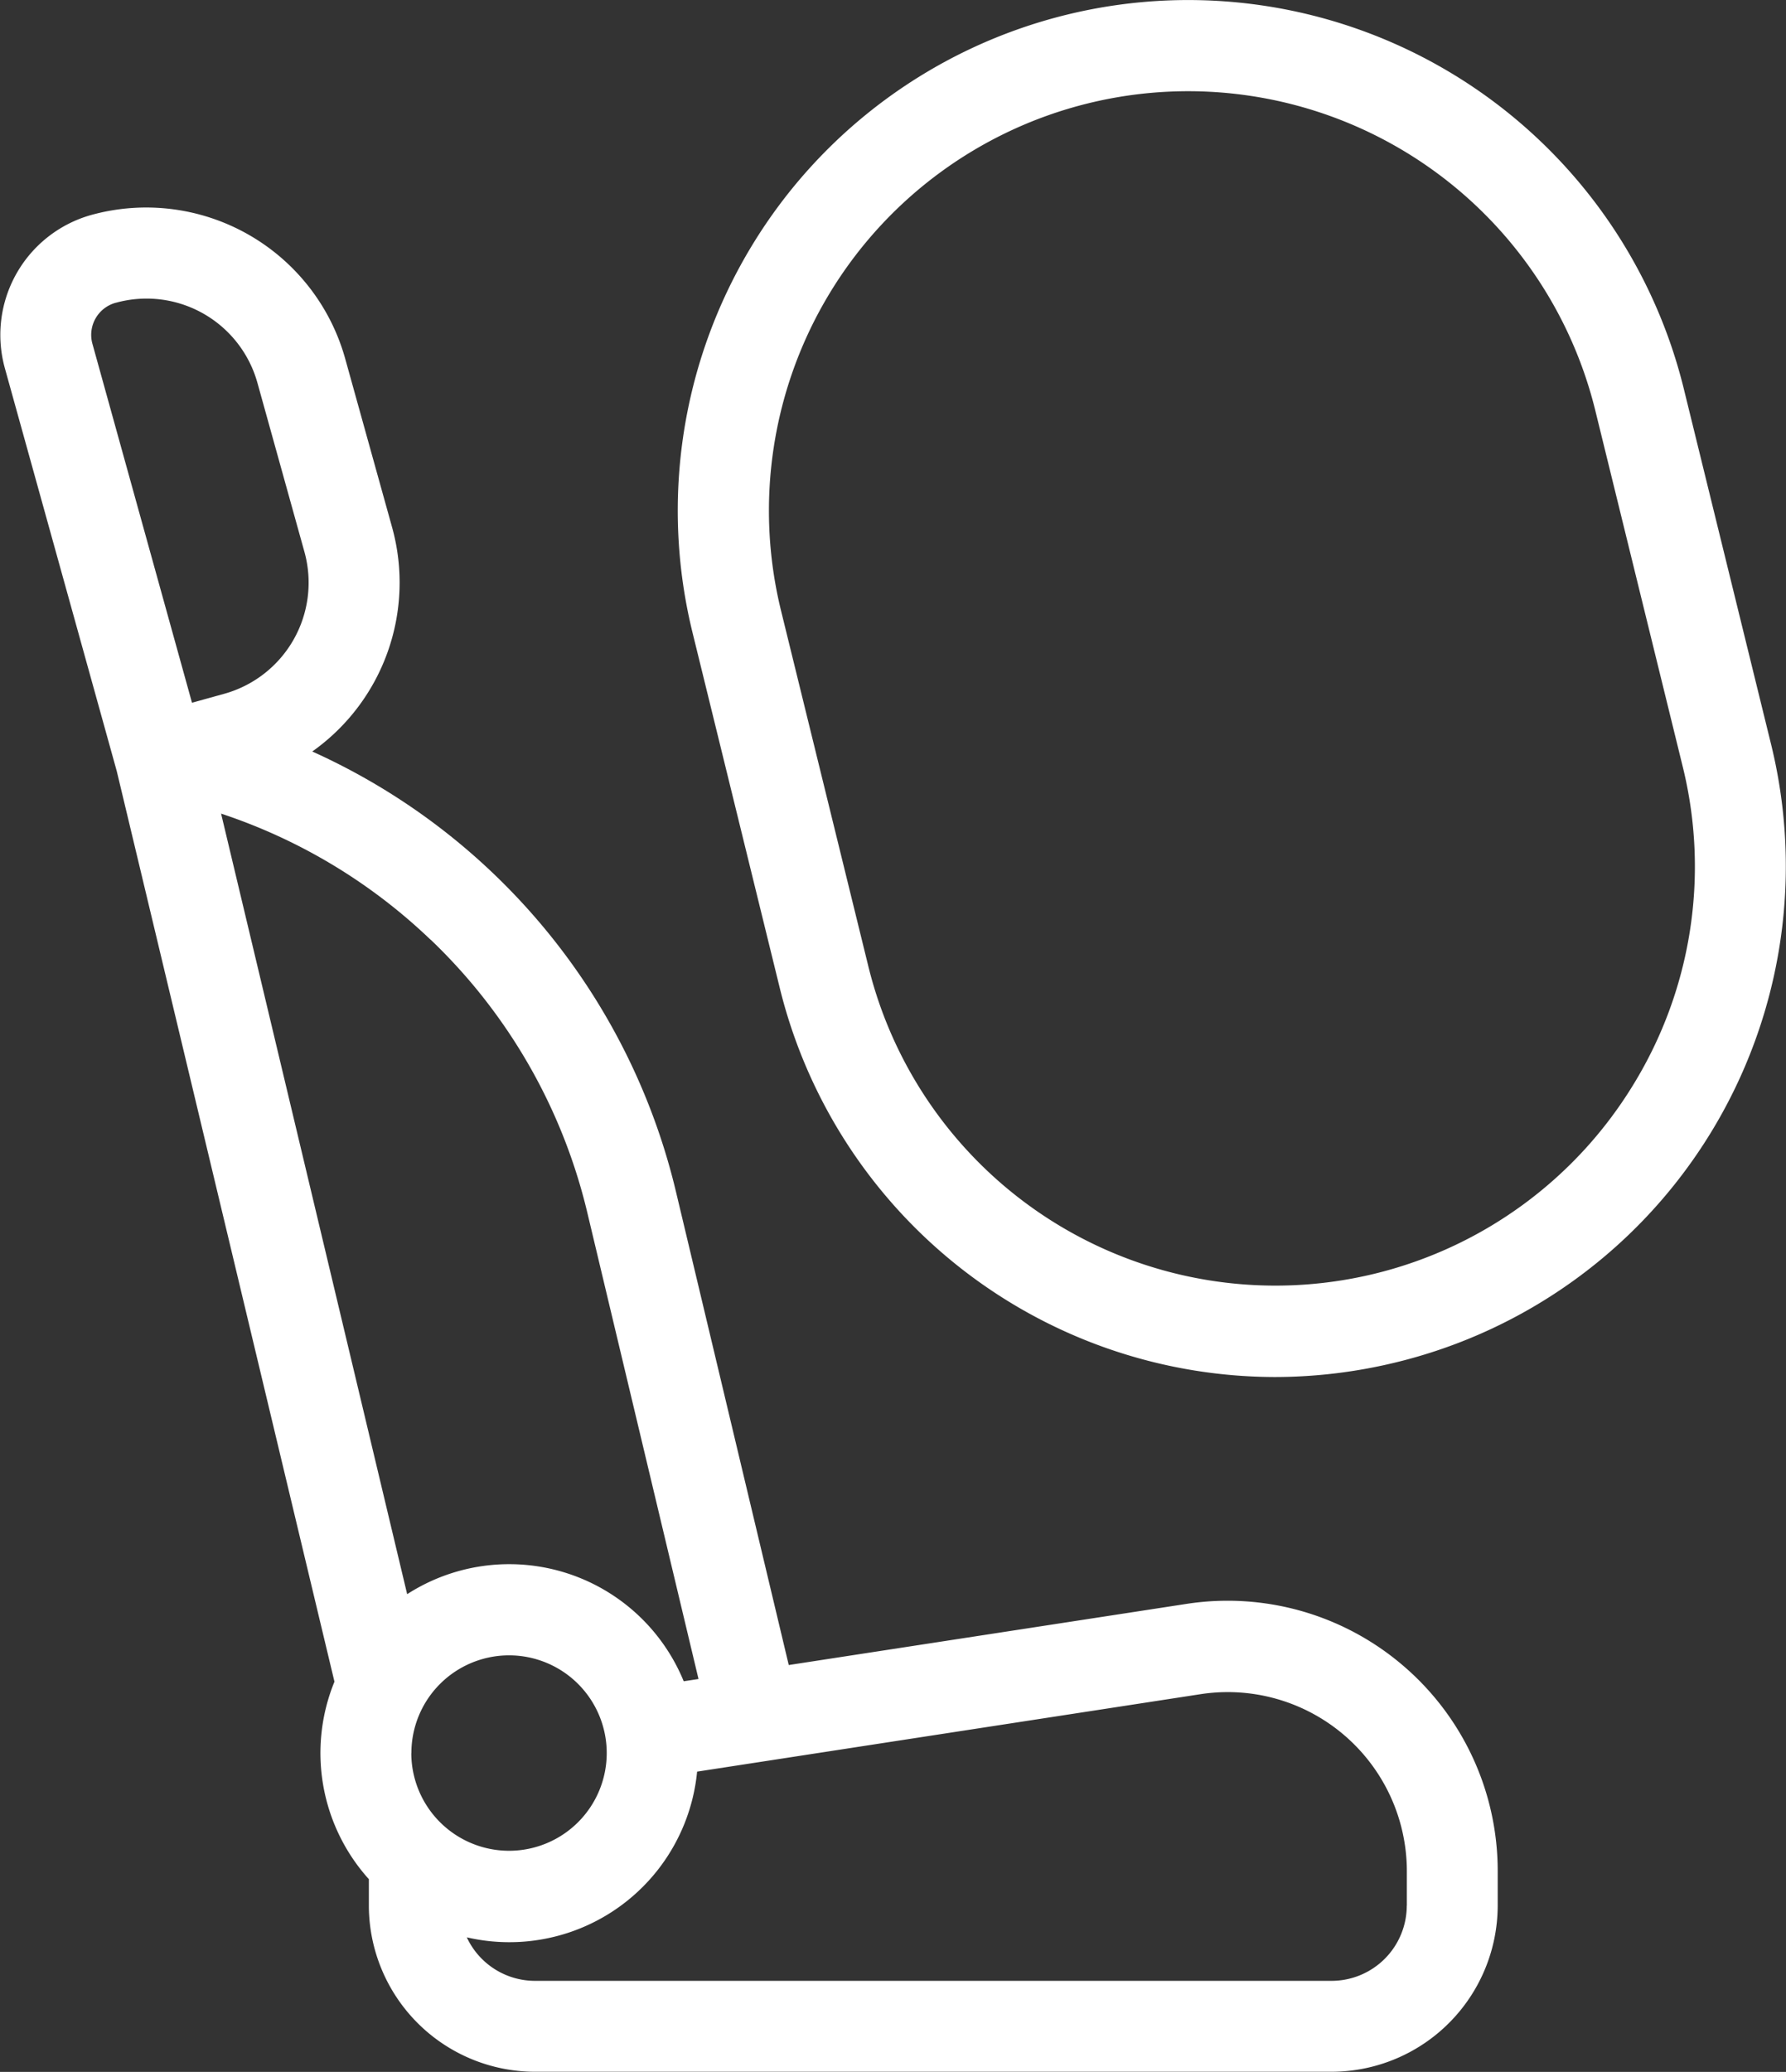 <svg xmlns="http://www.w3.org/2000/svg" width="38" height="44.063" viewBox="0 0 38 44.063">
  <rect x="0" y="0" width="38" height="44.063" fill="#333333" stroke="none"/>
  <g id="airbag" transform="translate(-28.134 0)">
    <path id="Path_371" data-name="Path 371" d="M57.995,71.961a5.743,5.743,0,0,0-4.619-1.319l-8.46,1.3-2.4-10.067a13.766,13.766,0,0,0-7.738-9.361,4.4,4.4,0,0,0,1.7-4.762l-1-3.594a4.395,4.395,0,0,0-5.4-3.055,2.649,2.649,0,0,0-1.841,3.258l2.381,8.57c.011.041,4.632,19.365,4.632,19.365a4.008,4.008,0,0,0,.732,4.2v.56a3.54,3.54,0,0,0,3.536,3.536H56.466A3.54,3.54,0,0,0,60,77.058v-.733A5.744,5.744,0,0,0,57.995,71.961Zm-27.4-28.989a2.449,2.449,0,0,1,3.017,1.705l1,3.594A2.453,2.453,0,0,1,32.9,51.288l-.681.189L30.1,43.842A.708.708,0,0,1,30.592,42.972Zm6.7,13.542a11.8,11.8,0,0,1,3.336,5.811l2.365,9.914-.315.048a4.013,4.013,0,0,0-5.884-1.852l-3.959-16.6A11.806,11.806,0,0,1,37.292,56.514Zm-.408,17.3a2.078,2.078,0,1,1,2.078,2.078A2.081,2.081,0,0,1,36.885,73.815Zm21.178,3.244a1.6,1.6,0,0,1-1.6,1.6H39.512a1.6,1.6,0,0,1-1.446-.925,4.014,4.014,0,0,0,4.9-3.524l10.71-1.647a3.811,3.811,0,0,1,4.391,3.767v.733Z" transform="translate(0 -36.532)" fill="#fff"/>
    <path id="Path_372" data-name="Path 372" d="M185.208,15.831,183.351,8.27a10.859,10.859,0,1,0-21.092,5.181l1.857,7.561a10.871,10.871,0,0,0,10.526,8.273,10.935,10.935,0,0,0,2.61-.318,10.859,10.859,0,0,0,7.956-13.136Zm-2.916,7.211A8.92,8.92,0,0,1,166,20.549l-1.857-7.561a8.92,8.92,0,1,1,17.325-4.256l1.857,7.561A8.862,8.862,0,0,1,182.292,23.042Z" transform="translate(-119.391 0)" fill="#fff"/>
  </g>
</svg>
